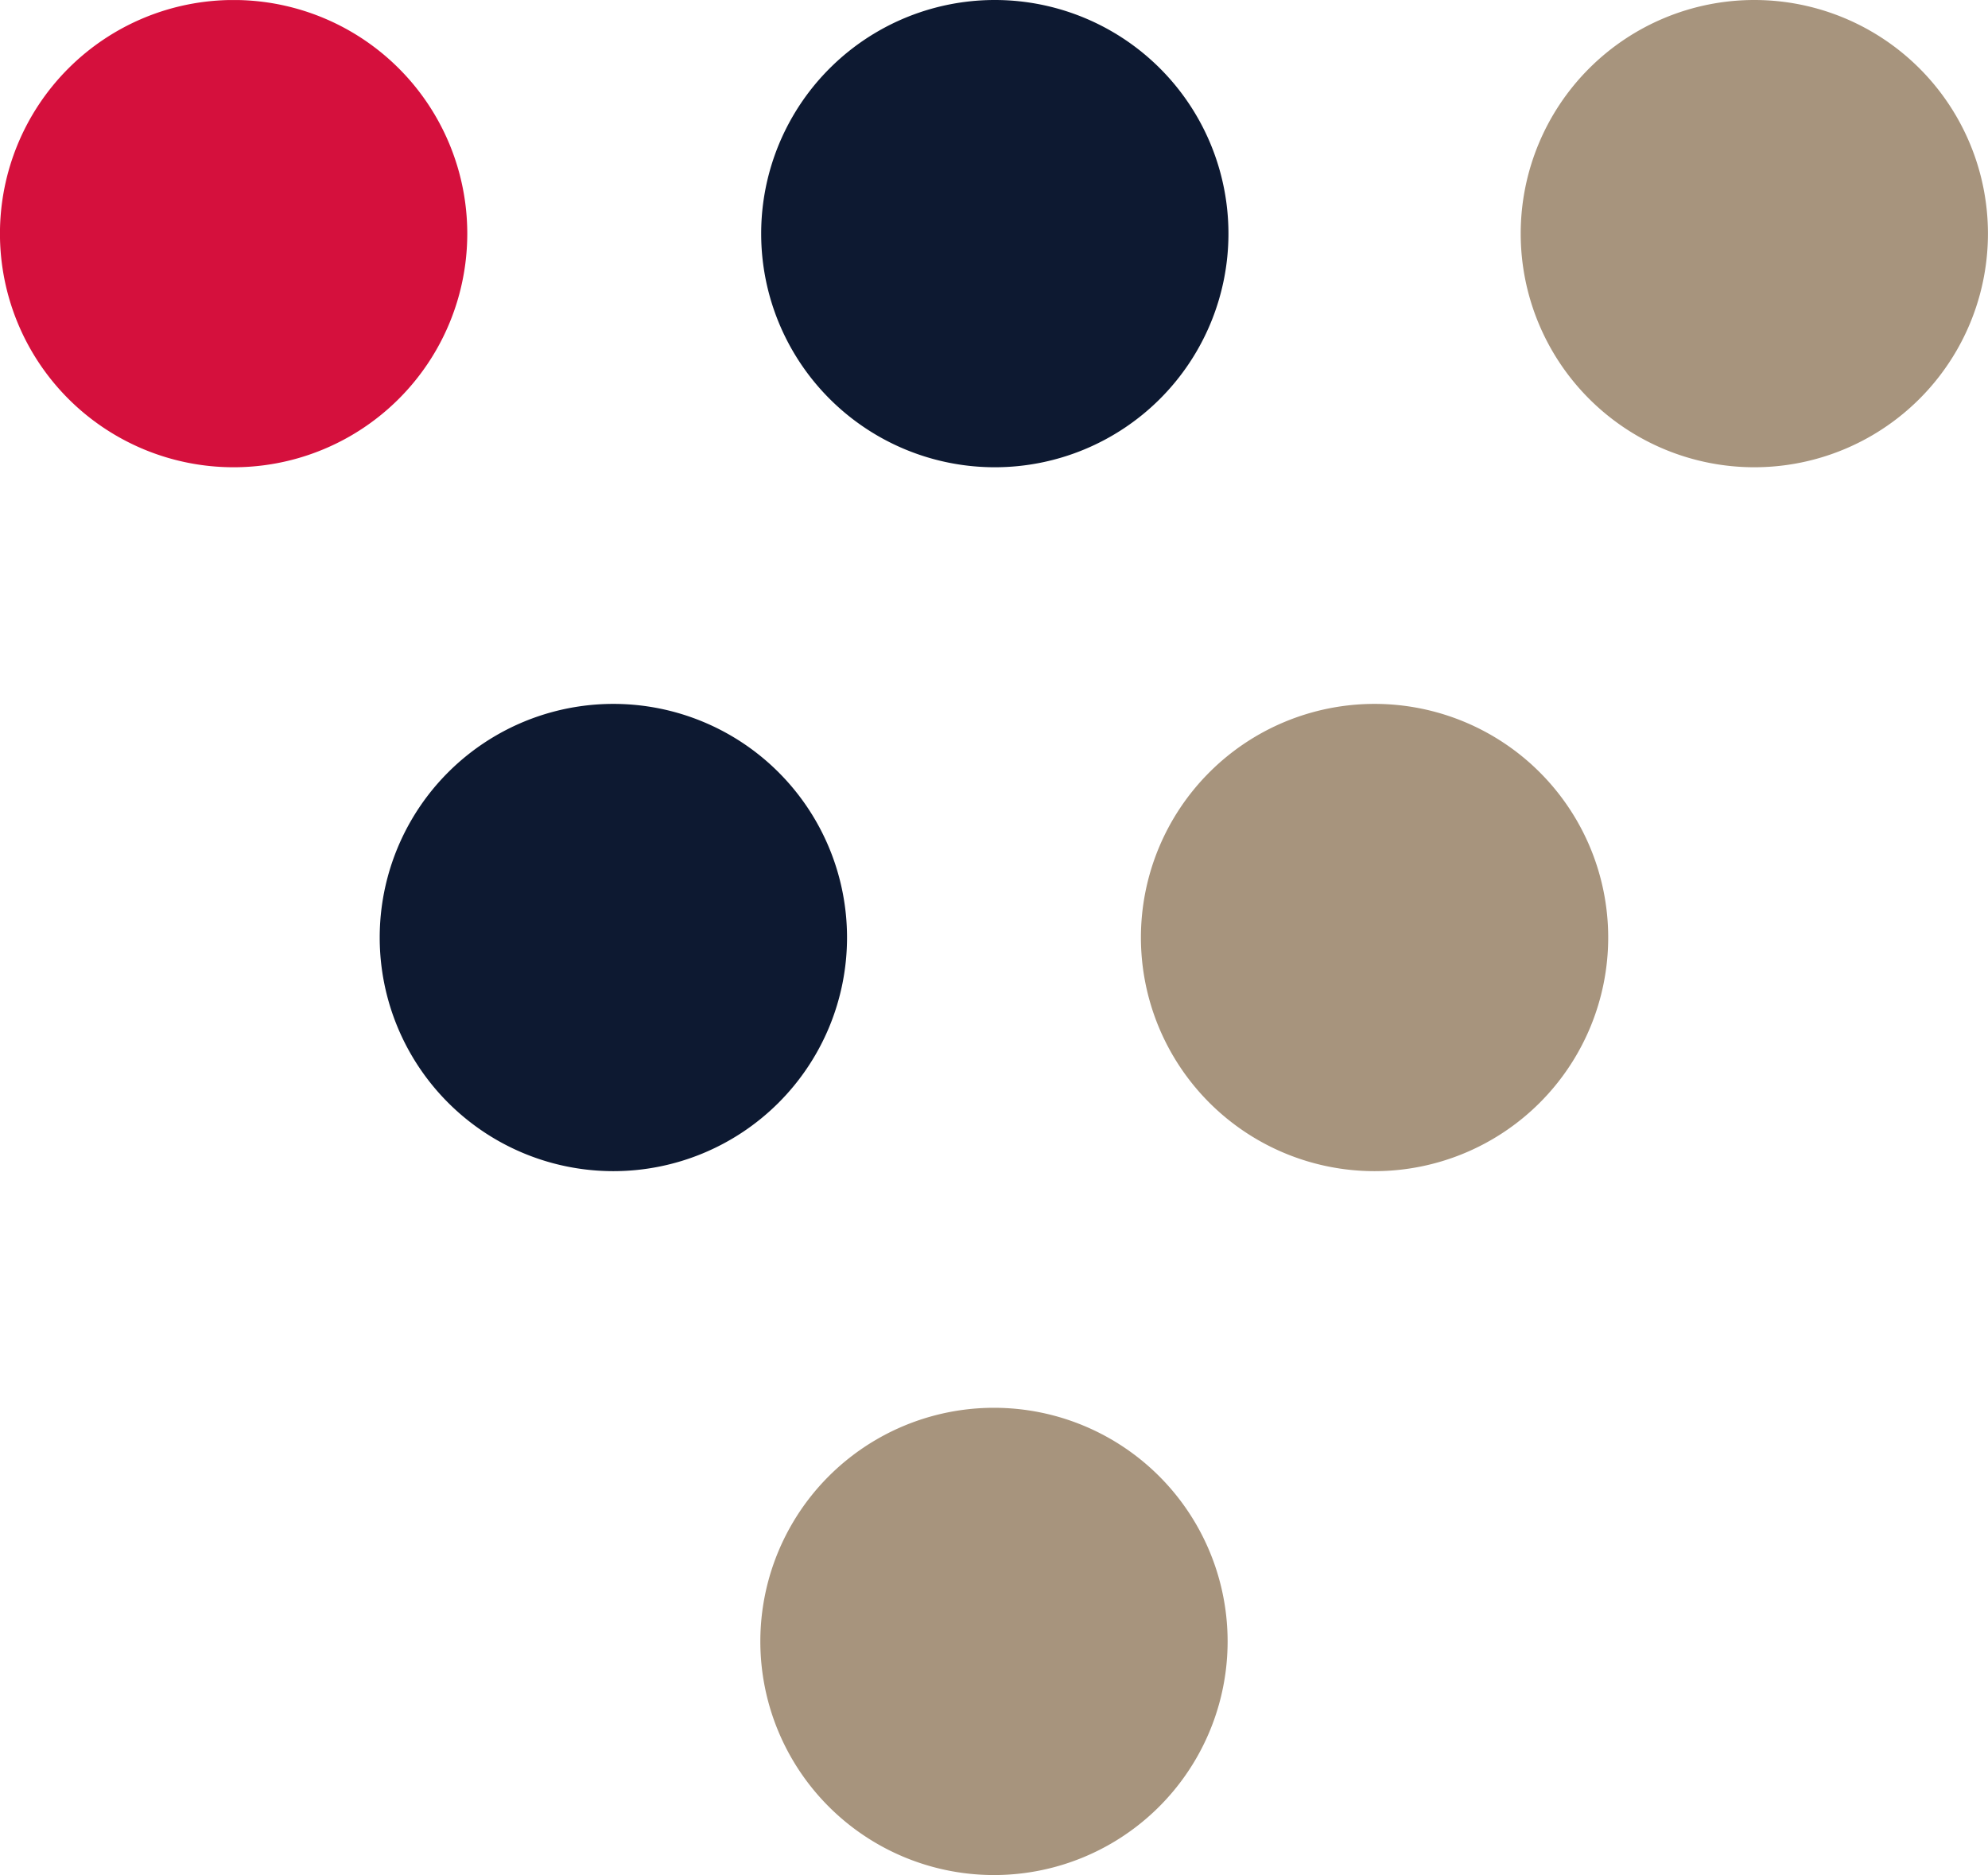 <svg xmlns="http://www.w3.org/2000/svg" xmlns:xlink="http://www.w3.org/1999/xlink" width="250" height="235.805" viewBox="0 0 250 235.805">
  <defs>
    <clipPath id="clip-path">
      <path id="Tracciato_19901" data-name="Tracciato 19901" d="M0-132.1H250V-367.9H0Z" transform="translate(0 367.904)" fill="#A7947D"/>
    </clipPath>
  </defs>
  <g id="Raggruppa_532" data-name="Raggruppa 532" transform="translate(-835 -4805.641)">
    <g id="Raggruppa_344" data-name="Raggruppa 344" transform="translate(835 5173.545)" style="isolation: isolate">
      <g id="Raggruppa_357" data-name="Raggruppa 357" transform="translate(0 -367.904)" clip-path="url(#clip-path)">
        <g id="Raggruppa_351" data-name="Raggruppa 351" transform="translate(143.476 88.522)">
          <path id="Tracciato_19895" data-name="Tracciato 19895" d="M0-16.459A29.385,29.385,0,0,0,29.383,12.922,29.381,29.381,0,0,0,58.762-16.459,29.381,29.381,0,0,0,29.383-45.84,29.385,29.385,0,0,0,0-16.459" transform="translate(0 45.84)" fill="#A7947D"/>
        </g>
        <g id="Raggruppa_352" data-name="Raggruppa 352" transform="translate(47.75 88.522)">
          <path id="Tracciato_19896" data-name="Tracciato 19896" d="M0-16.459A29.383,29.383,0,0,0,29.389,12.922,29.381,29.381,0,0,0,58.767-16.459,29.381,29.381,0,0,0,29.389-45.84,29.383,29.383,0,0,0,0-16.459" transform="translate(0 45.84)" fill="#0d1931"/>
        </g>
        <g id="Raggruppa_353" data-name="Raggruppa 353" transform="translate(95.616 177.044)">
          <path id="Tracciato_19897" data-name="Tracciato 19897" d="M0-16.459A29.381,29.381,0,0,0,29.383,12.922,29.38,29.38,0,0,0,58.762-16.459,29.38,29.38,0,0,0,29.383-45.84,29.381,29.381,0,0,0,0-16.459" transform="translate(0 45.84)" fill="#A7947D"/>
        </g>
        <g id="Raggruppa_354" data-name="Raggruppa 354" transform="translate(95.721 0)">
          <path id="Tracciato_19898" data-name="Tracciato 19898" d="M0-16.459A29.382,29.382,0,0,0,29.383,12.922,29.381,29.381,0,0,0,58.762-16.459,29.38,29.38,0,0,0,29.383-45.84,29.381,29.381,0,0,0,0-16.459" transform="translate(0 45.84)" fill="#0d1931"/>
        </g>
        <g id="Raggruppa_355" data-name="Raggruppa 355" transform="translate(-0.005 0)">
          <path id="Tracciato_19899" data-name="Tracciato 19899" d="M0-16.459A29.38,29.38,0,0,0,29.378,12.922,29.383,29.383,0,0,0,58.767-16.459,29.383,29.383,0,0,0,29.378-45.84,29.38,29.38,0,0,0,0-16.459" transform="translate(0 45.84)" fill="#d5103d"/>
        </g>
        <g id="Raggruppa_356" data-name="Raggruppa 356" transform="translate(191.236 0)">
          <path id="Tracciato_19900" data-name="Tracciato 19900" d="M-32.915-16.459A29.38,29.38,0,0,1-62.294,12.922,29.381,29.381,0,0,1-91.672-16.459,29.38,29.38,0,0,1-62.294-45.84,29.38,29.38,0,0,1-32.915-16.459" transform="translate(91.672 45.84)" fill="#A7947D"/>
        </g>
      </g>
    </g>
  </g>
</svg>
